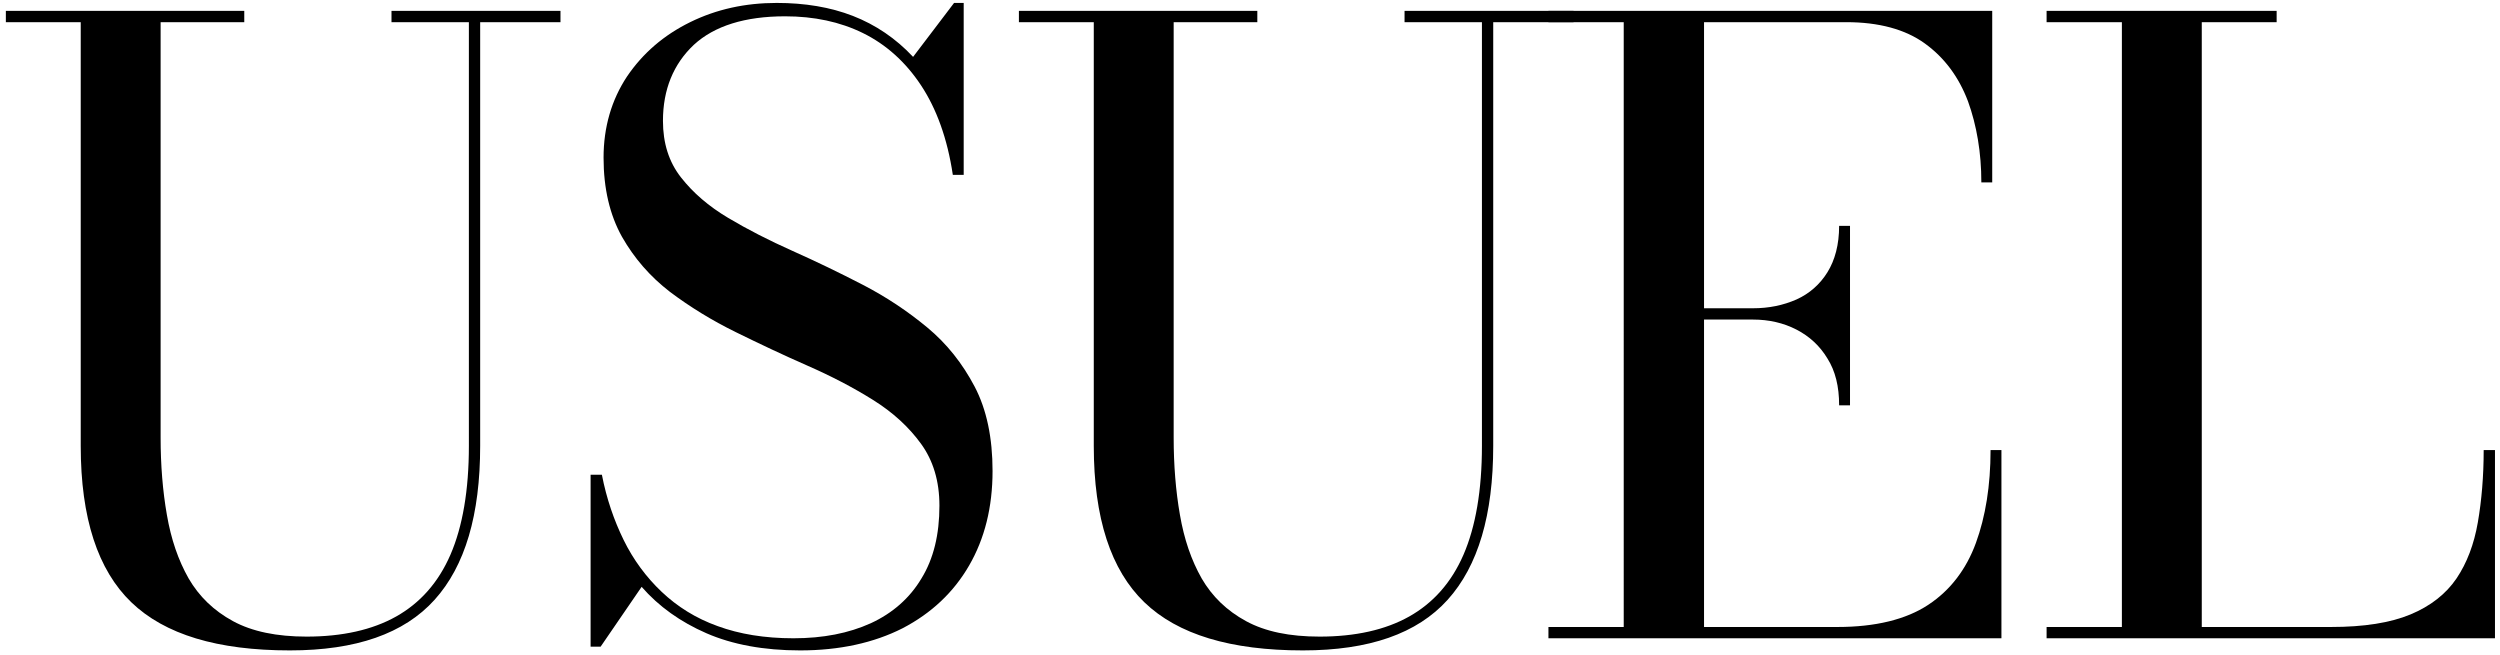 <?xml version="1.0" encoding="utf-8"?>
<!-- Generator: Adobe Illustrator 22.0.1, SVG Export Plug-In . SVG Version: 6.00 Build 0)  -->
<svg version="1.1" id="Calque_1" xmlns="http://www.w3.org/2000/svg" xmlns:xlink="http://www.w3.org/1999/xlink" x="0px" y="0px"
	 viewBox="0 0 597.7 156.5" style="enable-background:new 0 0 597.7 156.5;" xml:space="preserve">
<g>
	<path d="M489.3,152.6v-2.7h18V5.3h-18V2.6h55v2.7h-17.9v144.6h30.9c7.9,0,14.2-1,19-3s8.5-4.9,11-8.6c2.5-3.7,4.2-8.2,5.1-13.4
		c0.9-5.2,1.4-11,1.4-17.3h2.7v45H489.3z"/>
	<path d="M370.2,152.6v-2.7h18V5.3h-18V2.6h106.1v41h-2.6c0-7.1-1.1-13.6-3.2-19.4c-2.2-5.8-5.6-10.4-10.3-13.8
		c-4.7-3.4-11-5.1-18.8-5.1h-34v144.6h31.9c9.1,0,16.4-1.8,21.7-5.3c5.3-3.5,9.1-8.5,11.4-14.8c2.3-6.3,3.5-13.7,3.5-22.2h2.6v45
		H370.2z M439.7,96.9c0-4.5-0.9-8.2-2.8-11.2c-1.8-3-4.3-5.3-7.4-6.9c-3.1-1.6-6.6-2.4-10.4-2.4h-17.8v-2.7h17.8
		c3.8,0,7.2-0.7,10.4-2.1c3.1-1.4,5.6-3.6,7.4-6.5c1.8-2.9,2.8-6.6,2.8-11.1h2.6v42.9H439.7z"/>
	<path d="M376.2,2.6v2.7H357v101.3c0,16.5-3.6,28.7-10.9,36.8c-7.3,8.1-18.8,12.1-34.6,12.1c-17.3,0-29.9-3.8-37.9-11.5
		c-8-7.7-12.1-20.1-12.1-37.4V5.3h-17.9V2.6h57v2.7h-20v99.3c0,6.6,0.5,12.8,1.5,18.5c1,5.8,2.7,10.8,5.2,15.2
		c2.5,4.3,6,7.7,10.6,10.2c4.6,2.5,10.4,3.7,17.6,3.7c8.5,0,15.7-1.6,21.4-4.8c5.7-3.2,10.1-8.1,13-14.8c2.9-6.7,4.4-15.4,4.4-26
		V5.3h-18.5V2.6H376.2z"/>
	<path d="M191.3,155.5c-8.7,0-16.2-1.4-22.4-4.1c-6.2-2.7-11.4-6.4-15.5-11.1l-9.8,14.3h-2.4v-41.1h2.7c1.1,5.7,2.9,10.9,5.2,15.6
		c2.3,4.7,5.4,8.9,9.1,12.4c3.7,3.5,8.1,6.3,13.4,8.2c5.2,1.9,11.2,2.9,18.1,2.9c7.1,0,13.2-1.2,18.5-3.6c5.2-2.4,9.3-6,12.1-10.7
		c2.9-4.7,4.3-10.5,4.3-17.4c0-5.9-1.5-10.8-4.4-14.8c-2.9-4-6.7-7.5-11.5-10.5c-4.8-3-10-5.7-15.7-8.2c-5.7-2.5-11.4-5.2-17.1-8
		c-5.7-2.8-10.9-6-15.7-9.6c-4.8-3.7-8.6-8.1-11.5-13.2c-2.9-5.2-4.4-11.5-4.4-18.9c0-7.3,1.9-13.8,5.6-19.4
		c3.8-5.6,8.8-9.9,15.1-13c6.3-3.1,13.2-4.6,20.7-4.6c6.7,0,12.8,1,18.2,3.1s10.3,5.4,14.4,9.8l9.8-12.9h2.3v41.1h-2.6
		c-1.3-8.7-3.9-15.8-7.6-21.4c-3.7-5.6-8.4-9.8-13.9-12.5c-5.5-2.7-11.7-4-18.6-4c-9.6,0-16.9,2.3-21.8,6.8
		c-4.9,4.6-7.4,10.7-7.4,18.2c0,5.3,1.4,9.8,4.3,13.5c2.9,3.7,6.6,6.9,11.3,9.7c4.7,2.8,9.8,5.4,15.4,7.9c5.6,2.5,11.2,5.2,16.8,8.1
		c5.6,2.9,10.7,6.3,15.4,10.2c4.7,3.9,8.4,8.6,11.3,14.1c2.9,5.5,4.3,12.3,4.3,20.2c0,8.7-1.9,16.2-5.6,22.6
		c-3.7,6.4-9,11.4-15.9,15C208.9,153.7,200.7,155.5,191.3,155.5z"/>
	<path d="M134,2.6v2.7h-19.2v101.3c0,16.5-3.6,28.7-10.9,36.8c-7.3,8.1-18.8,12.1-34.6,12.1c-17.3,0-29.9-3.8-37.9-11.5
		c-8-7.7-12.1-20.1-12.1-37.4V5.3H1.4V2.6h57v2.7h-20v99.3c0,6.6,0.5,12.8,1.5,18.5c1,5.8,2.7,10.8,5.2,15.2
		c2.5,4.3,6,7.7,10.6,10.2c4.6,2.5,10.5,3.7,17.6,3.7c8.5,0,15.7-1.6,21.4-4.8c5.7-3.2,10.1-8.1,13-14.8c2.9-6.7,4.4-15.4,4.4-26
		V5.3H93.6V2.6H134z"/>
</g>
</svg>
